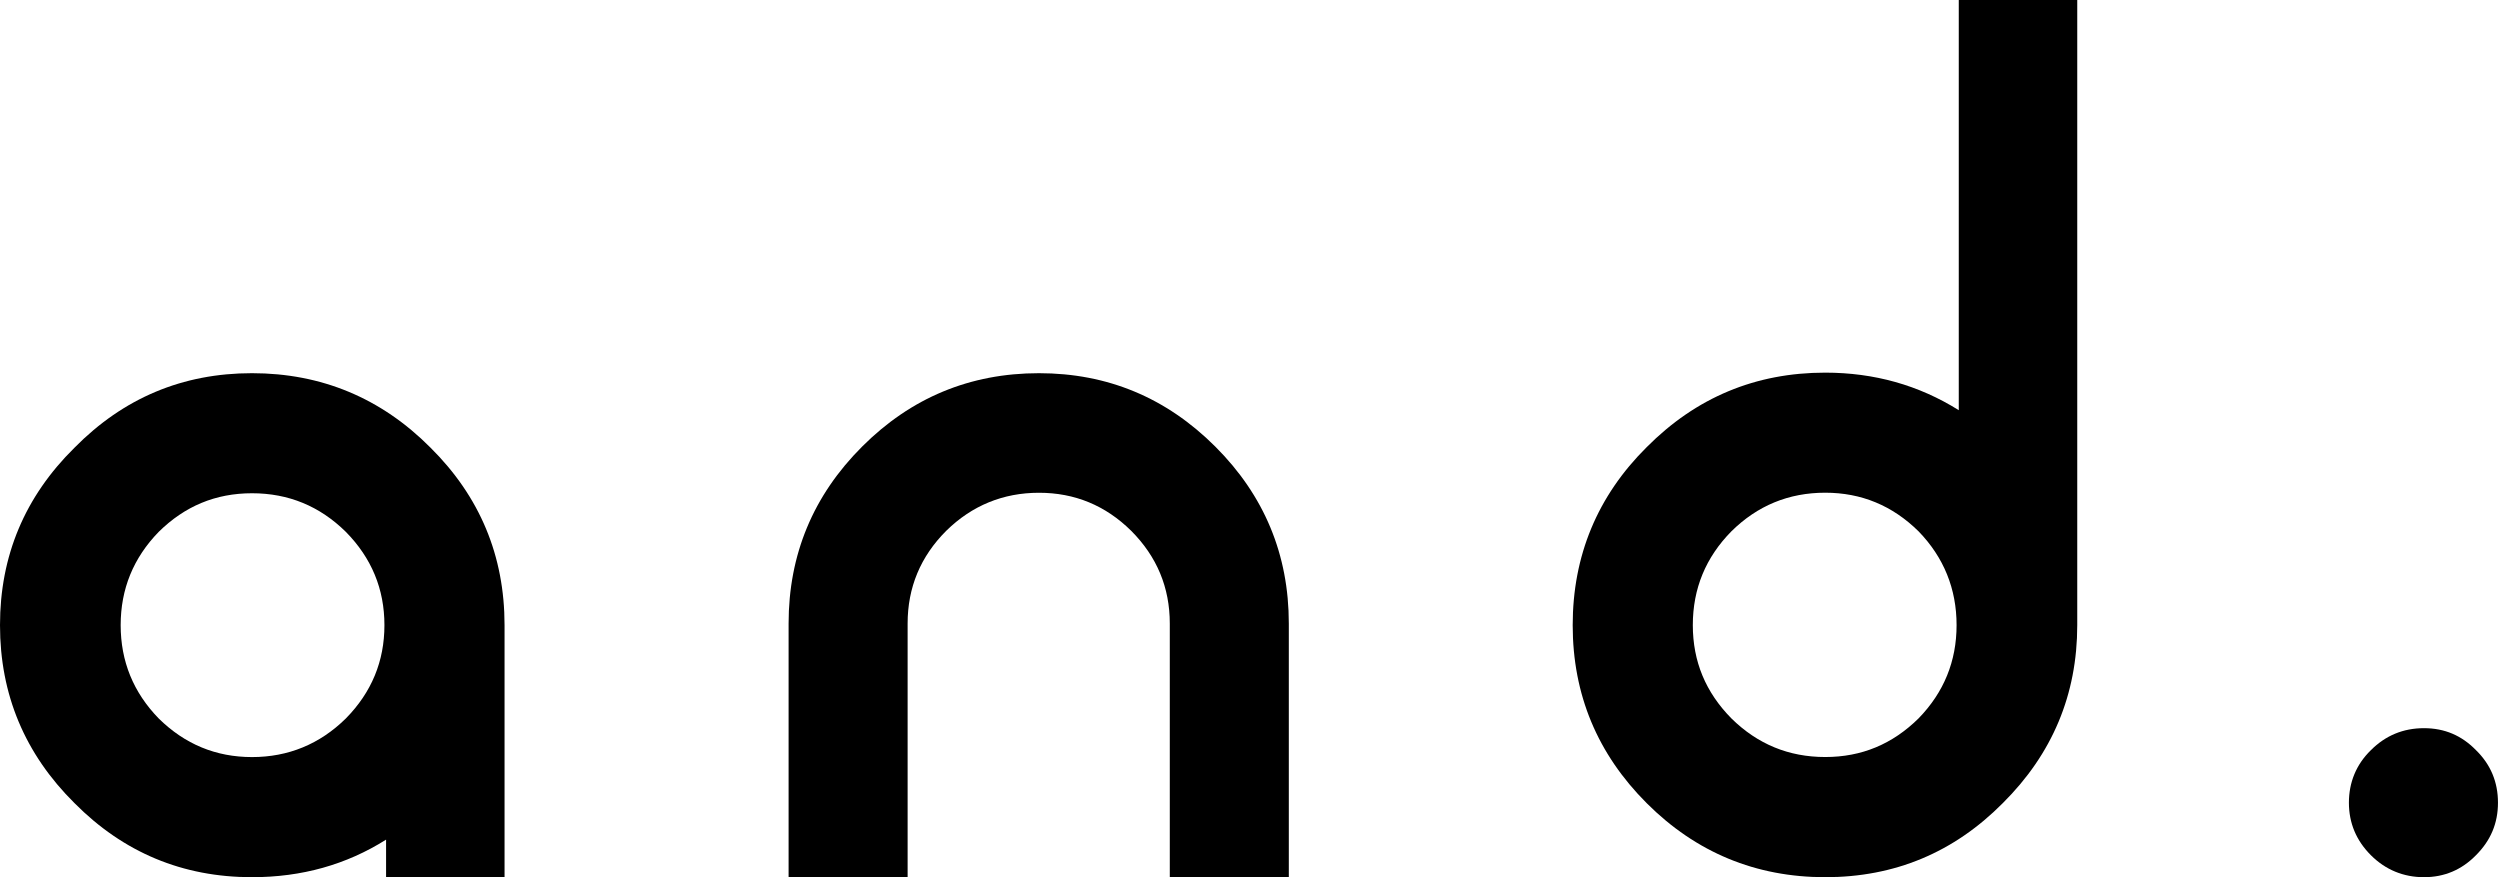 <?xml version="1.0" encoding="UTF-8"?><svg id="logo" xmlns="http://www.w3.org/2000/svg" viewBox="0 0 456 160"><path d="m70.42,153.15c-7.24,4.57-15.39,6.85-24.45,6.85-12.65,0-23.44-4.5-32.37-13.5C4.53,137.51,0,126.68,0,114.03s4.53-23.44,13.59-32.37c8.93-9.06,19.72-13.59,32.37-13.59s23.57,4.53,32.57,13.59c9,8.93,13.5,19.72,13.5,32.37v45.97h-21.61v-6.85Zm-41.47-56.14c-4.63,4.76-6.94,10.43-6.94,17.02s2.31,12.26,6.94,17.02c4.76,4.69,10.43,7.04,17.02,7.04s12.35-2.35,17.11-7.04c4.69-4.76,7.04-10.43,7.04-17.02s-2.35-12.26-7.04-17.02c-4.76-4.69-10.46-7.04-17.11-7.04s-12.26,2.35-17.02,7.04Z"/><path d="m189.5,68.07c12.52,0,23.24,4.47,32.18,13.4,8.93,8.93,13.4,19.69,13.4,32.27v46.26h-21.71v-46.26c0-6.58-2.35-12.22-7.04-16.92-4.69-4.63-10.3-6.94-16.82-6.94s-12.22,2.32-16.92,6.94c-4.69,4.69-7.04,10.34-7.04,16.92v46.26h-21.71v-46.26c0-12.58,4.47-23.34,13.4-32.27,8.93-8.93,19.69-13.4,32.27-13.4Z"/><path d="m378.89,114.03c0,12.65-4.53,23.47-13.59,32.47-8.93,9-19.72,13.5-32.37,13.5s-23.57-4.5-32.57-13.5c-9-9-13.5-19.82-13.5-32.47s4.5-23.54,13.5-32.47c9-9.06,19.85-13.59,32.57-13.59,8.93,0,17.05,2.28,24.35,6.85V0h21.61v114.03Zm-45.97-24.16c-6.65,0-12.36,2.35-17.11,7.04-4.69,4.76-7.04,10.46-7.04,17.11s2.35,12.26,7.04,17.02c4.76,4.69,10.46,7.04,17.11,7.04s12.26-2.35,17.02-7.04c4.63-4.76,6.94-10.43,6.94-17.02s-2.32-12.35-6.94-17.11c-4.76-4.69-10.43-7.04-17.02-7.04Z"/><path d="m451.62,155.99c-2.61,2.67-5.77,4.01-9.49,4.01s-7.01-1.34-9.68-4.01c-2.67-2.67-4.01-5.87-4.01-9.58s1.34-6.98,4.01-9.58c2.67-2.67,5.9-4.01,9.68-4.01s6.88,1.34,9.49,4.01c2.67,2.61,4.01,5.8,4.01,9.58s-1.34,6.91-4.01,9.58Z"/></svg>